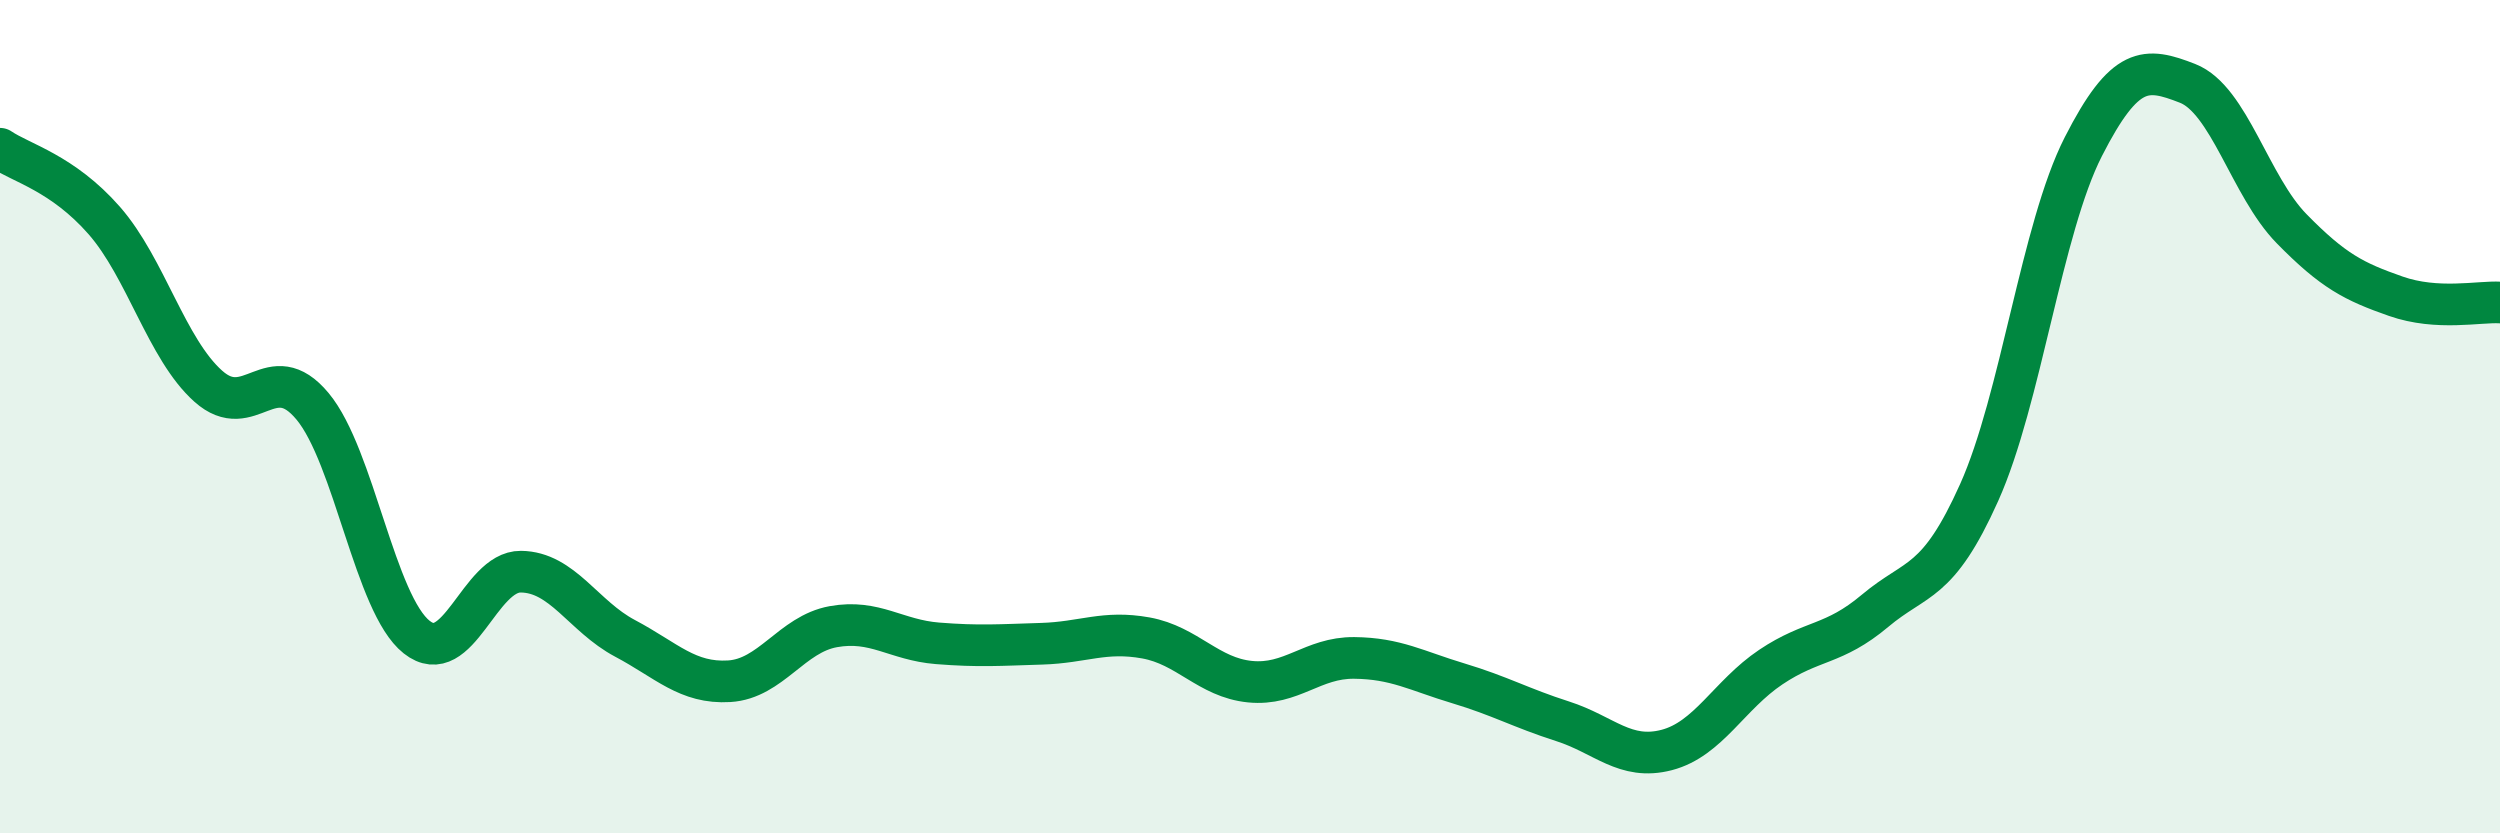 
    <svg width="60" height="20" viewBox="0 0 60 20" xmlns="http://www.w3.org/2000/svg">
      <path
        d="M 0,3.57 C 0.5,3.91 1.5,4.15 2.5,5.29 C 3.5,6.43 4,8.38 5,9.27 C 6,10.16 6.5,8.55 7.5,9.75 C 8.5,10.95 9,14.5 10,15.29 C 11,16.08 11.5,13.71 12.5,13.72 C 13.5,13.73 14,14.79 15,15.32 C 16,15.85 16.5,16.41 17.5,16.35 C 18.5,16.29 19,15.22 20,15.04 C 21,14.86 21.5,15.36 22.5,15.44 C 23.5,15.52 24,15.48 25,15.45 C 26,15.42 26.5,15.13 27.5,15.31 C 28.5,15.49 29,16.26 30,16.36 C 31,16.46 31.5,15.78 32.5,15.79 C 33.5,15.8 34,16.1 35,16.4 C 36,16.7 36.5,16.99 37.5,17.31 C 38.5,17.63 39,18.26 40,18 C 41,17.74 41.5,16.68 42.5,16.01 C 43.5,15.34 44,15.5 45,14.66 C 46,13.82 46.5,14.05 47.5,11.82 C 48.5,9.59 49,5.48 50,3.52 C 51,1.56 51.5,1.61 52.5,2 C 53.5,2.39 54,4.47 55,5.49 C 56,6.51 56.5,6.76 57.5,7.11 C 58.5,7.46 59.5,7.23 60,7.26L60 20L0 20Z"
        fill="#008740"
        opacity="0.1"
        stroke-linecap="round"
        stroke-linejoin="round"
      />
      <path
        d="M 0,3.57 C 0.5,3.91 1.5,4.15 2.5,5.29 C 3.5,6.43 4,8.38 5,9.27 C 6,10.16 6.5,8.55 7.5,9.75 C 8.5,10.95 9,14.5 10,15.29 C 11,16.08 11.5,13.71 12.5,13.72 C 13.5,13.73 14,14.79 15,15.32 C 16,15.85 16.5,16.41 17.5,16.35 C 18.5,16.29 19,15.22 20,15.04 C 21,14.86 21.5,15.36 22.5,15.44 C 23.5,15.52 24,15.48 25,15.45 C 26,15.42 26.5,15.13 27.5,15.31 C 28.5,15.49 29,16.26 30,16.36 C 31,16.46 31.5,15.78 32.5,15.79 C 33.5,15.8 34,16.1 35,16.4 C 36,16.7 36.5,16.99 37.5,17.31 C 38.5,17.63 39,18.26 40,18 C 41,17.74 41.5,16.68 42.5,16.01 C 43.5,15.34 44,15.5 45,14.66 C 46,13.82 46.5,14.05 47.5,11.82 C 48.5,9.59 49,5.48 50,3.52 C 51,1.56 51.5,1.61 52.5,2 C 53.5,2.39 54,4.47 55,5.49 C 56,6.51 56.5,6.76 57.5,7.11 C 58.5,7.46 59.5,7.23 60,7.26"
        stroke="#008740"
        stroke-width="1"
        fill="none"
        stroke-linecap="round"
        stroke-linejoin="round"
      />
    </svg>
  